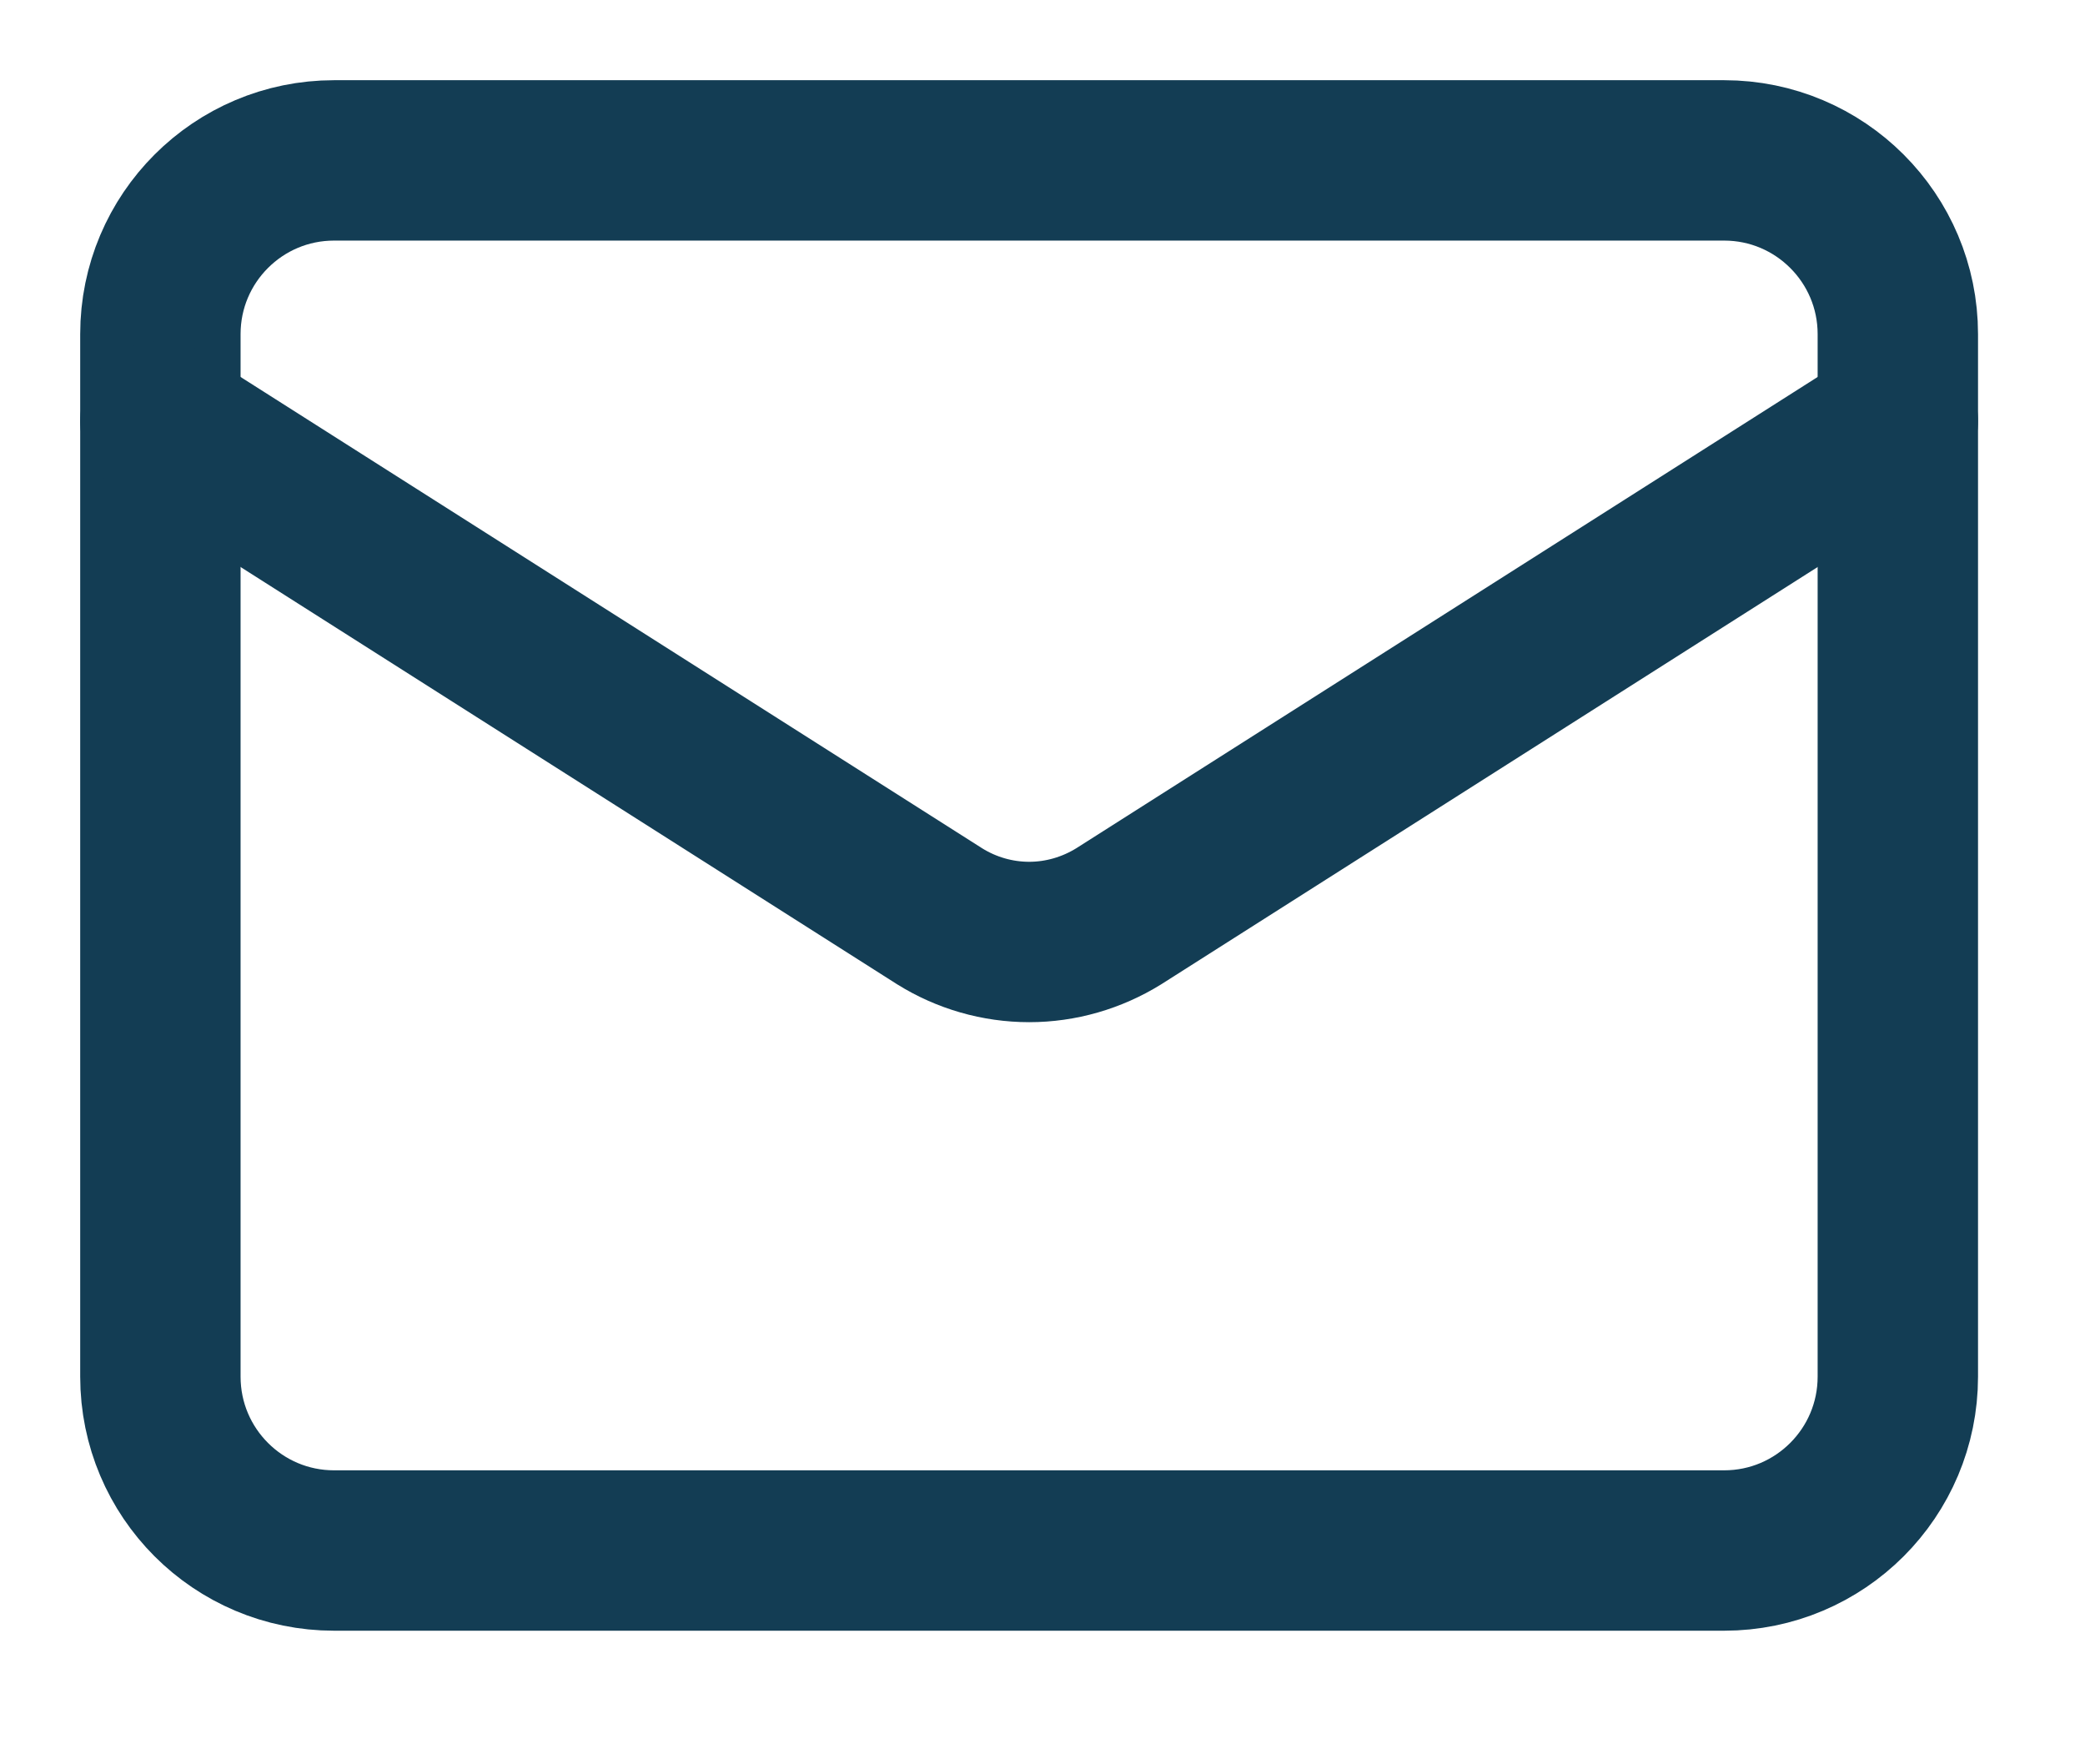 <svg width="13" height="11" viewBox="0 0 13 11" fill="none" xmlns="http://www.w3.org/2000/svg">
<path d="M10.75 1H2.083C1.485 1 1 1.485 1 2.083V8.583C1 9.182 1.485 9.667 2.083 9.667H10.75C11.348 9.667 11.833 9.182 11.833 8.583V2.083C11.833 1.485 11.348 1 10.75 1Z" stroke="#133D54" stroke-linecap="round" stroke-linejoin="round"/>
<path d="M11.833 2.625L6.975 5.713C6.807 5.817 6.614 5.873 6.417 5.873C6.219 5.873 6.026 5.817 5.859 5.713L1 2.625" stroke="#133D54" stroke-linecap="round" stroke-linejoin="round"/>
</svg>
